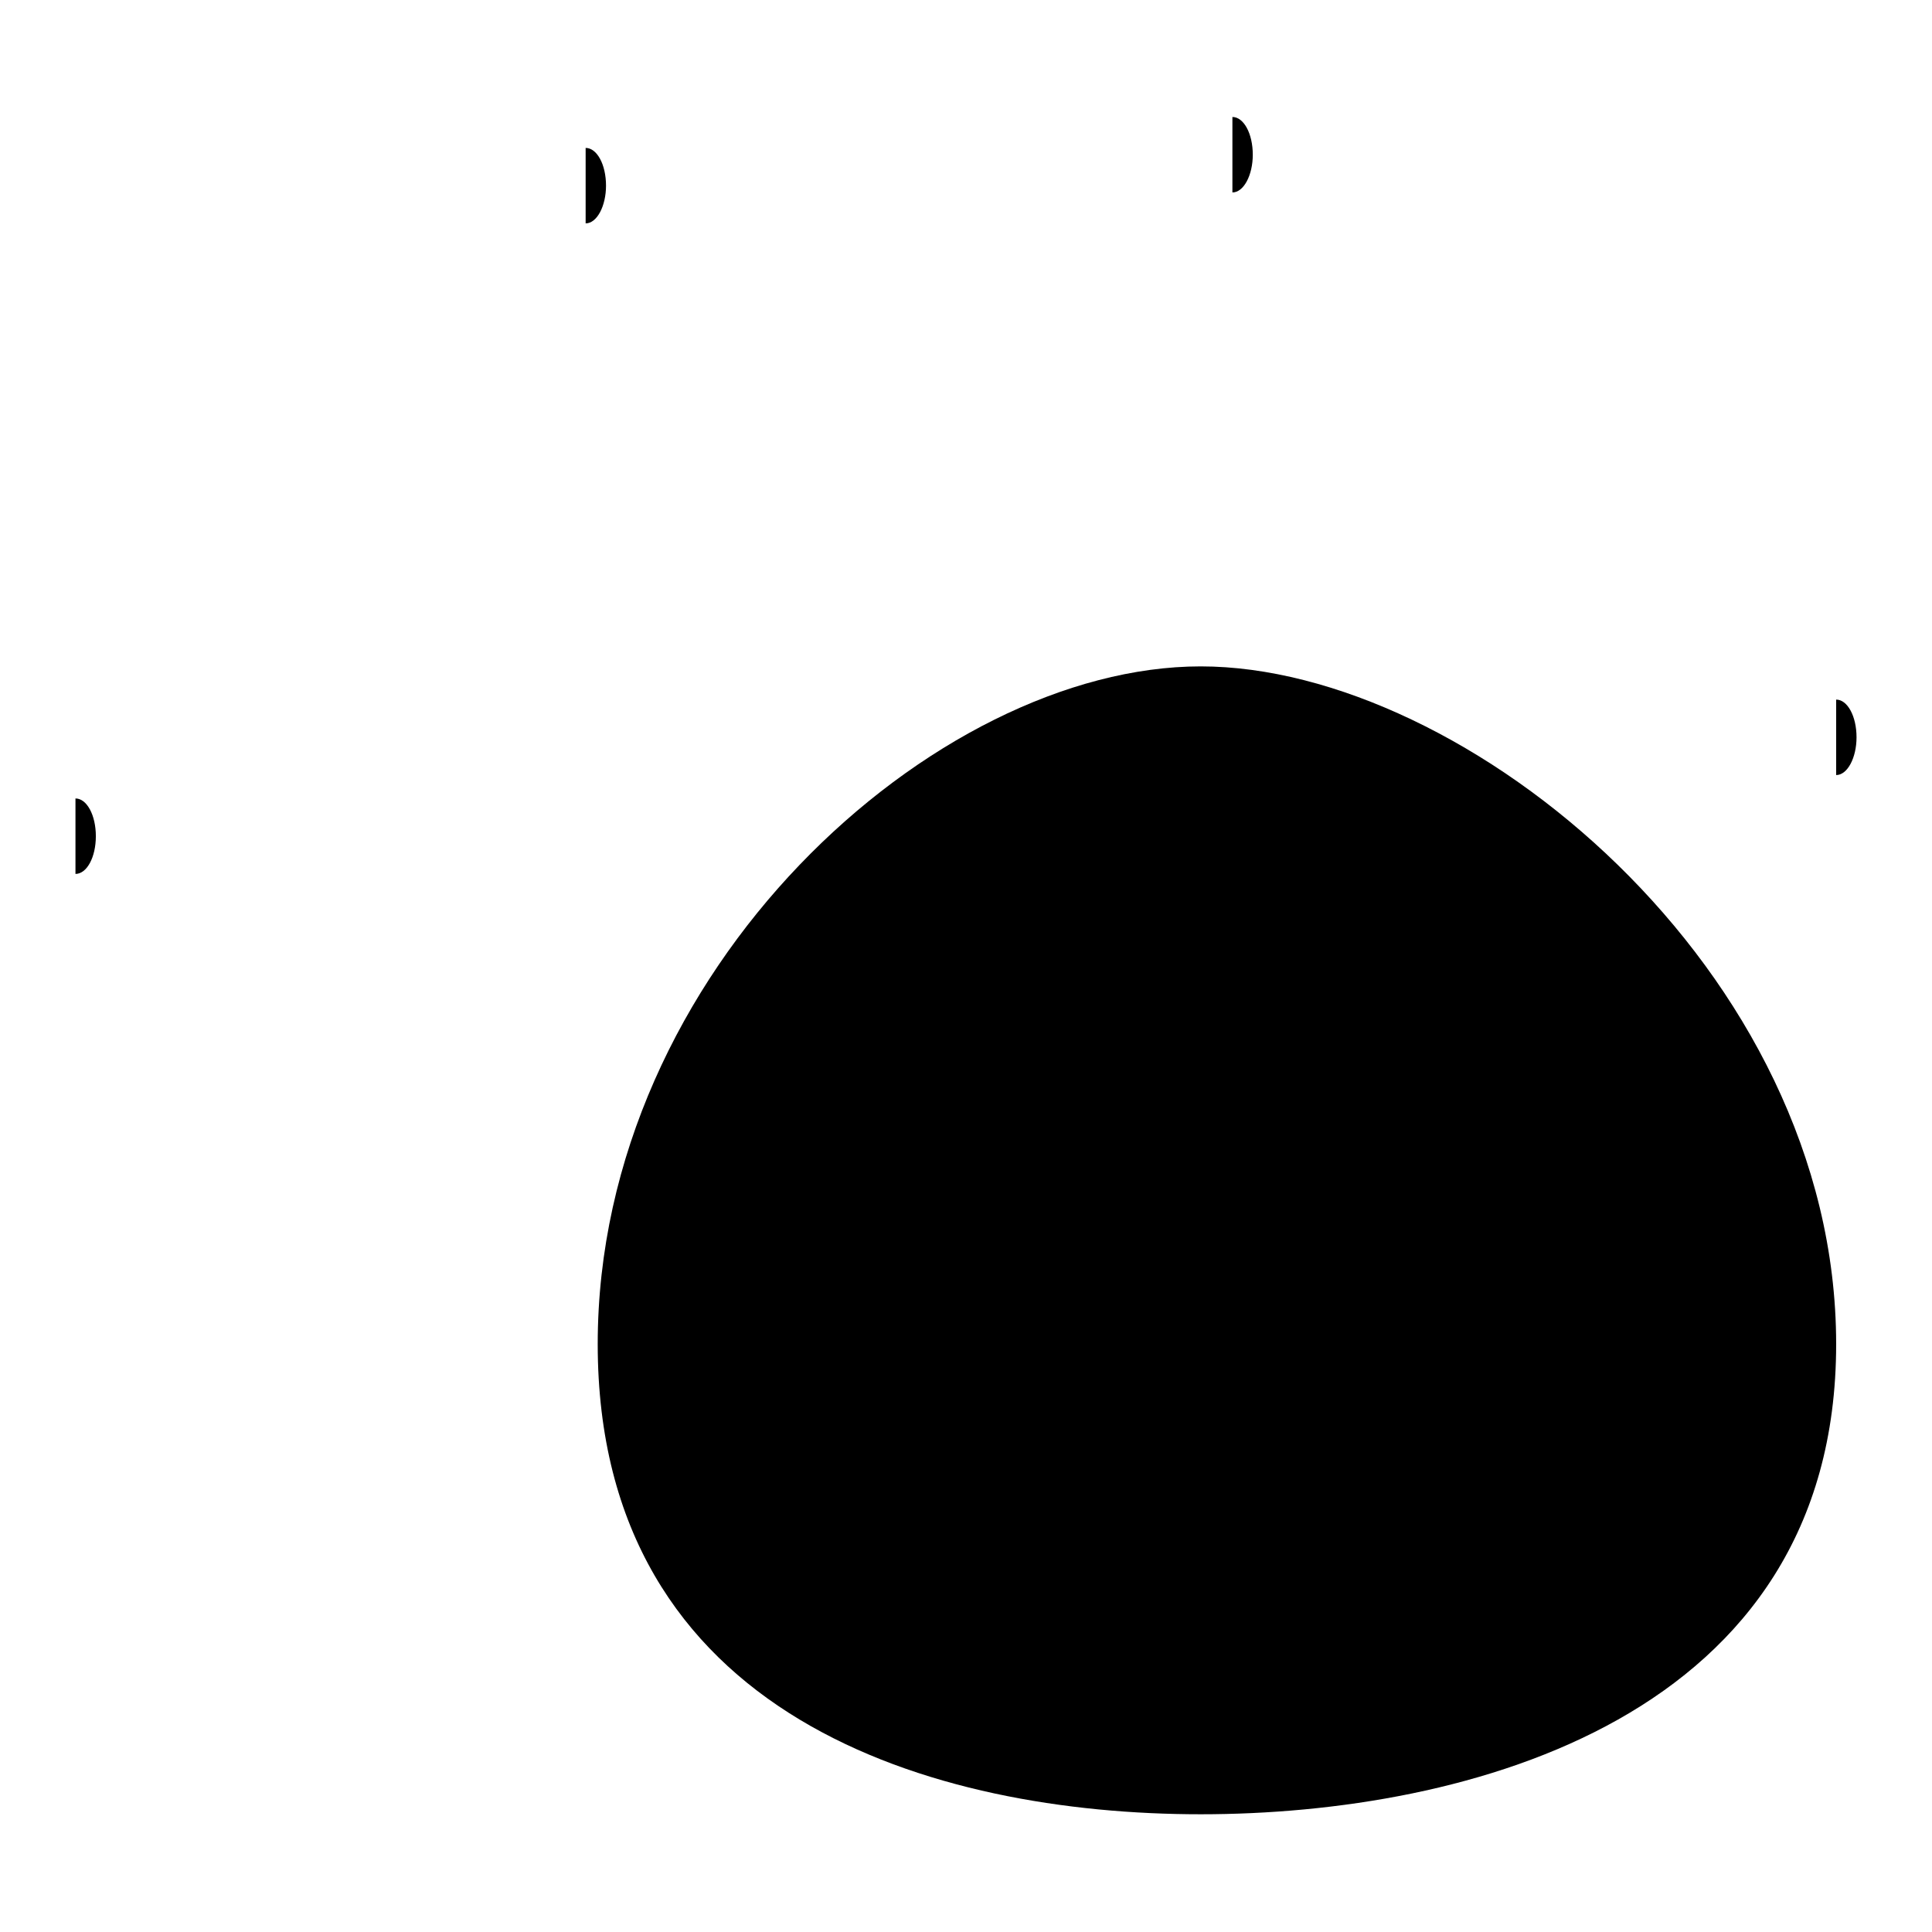 <?xml version="1.0" encoding="utf-8"?>
<!-- Svg Vector Icons : http://www.onlinewebfonts.com/icon -->
<!DOCTYPE svg PUBLIC "-//W3C//DTD SVG 1.1//EN" "http://www.w3.org/Graphics/SVG/1.1/DTD/svg11.dtd">
<svg version="1.1" xmlns="http://www.w3.org/2000/svg" xmlns:xlink="http://www.w3.org/1999/xlink" x="0px" y="0px" viewBox="0 0 256 256" enable-background="new 0 0 256 256" xml:space="preserve">
<g><g><path fill="#000000" d="M159.1,88.3c-35.2,0-79.9,40.2-79.9,89.8c0,49.6,44.7,62.3,79.9,62.3c35.2,0,84.2-12.7,84.2-62.3C243.3,128.5,194.2,88.3,159.1,88.3z"/><path fill="#000000" d="M77.6,19.6c1.5,0,2.7,2.2,2.7,5c0,2.7-1.2,5-2.7,5V19.6z"/><path fill="#000000" d="M163.3,15.5c1.5,0,2.7,2.2,2.7,5c0,2.7-1.2,5-2.7,5V15.5z"/><path fill="#000000" d="M243.3,92.7c1.5,0,2.7,2.2,2.7,5c0,2.7-1.2,5-2.7,5V92.7z"/><path fill="#000000" d="M10,105.8c1.5,0,2.7,2.2,2.7,5s-1.2,5-2.7,5V105.8z"/></g></g>
</svg>